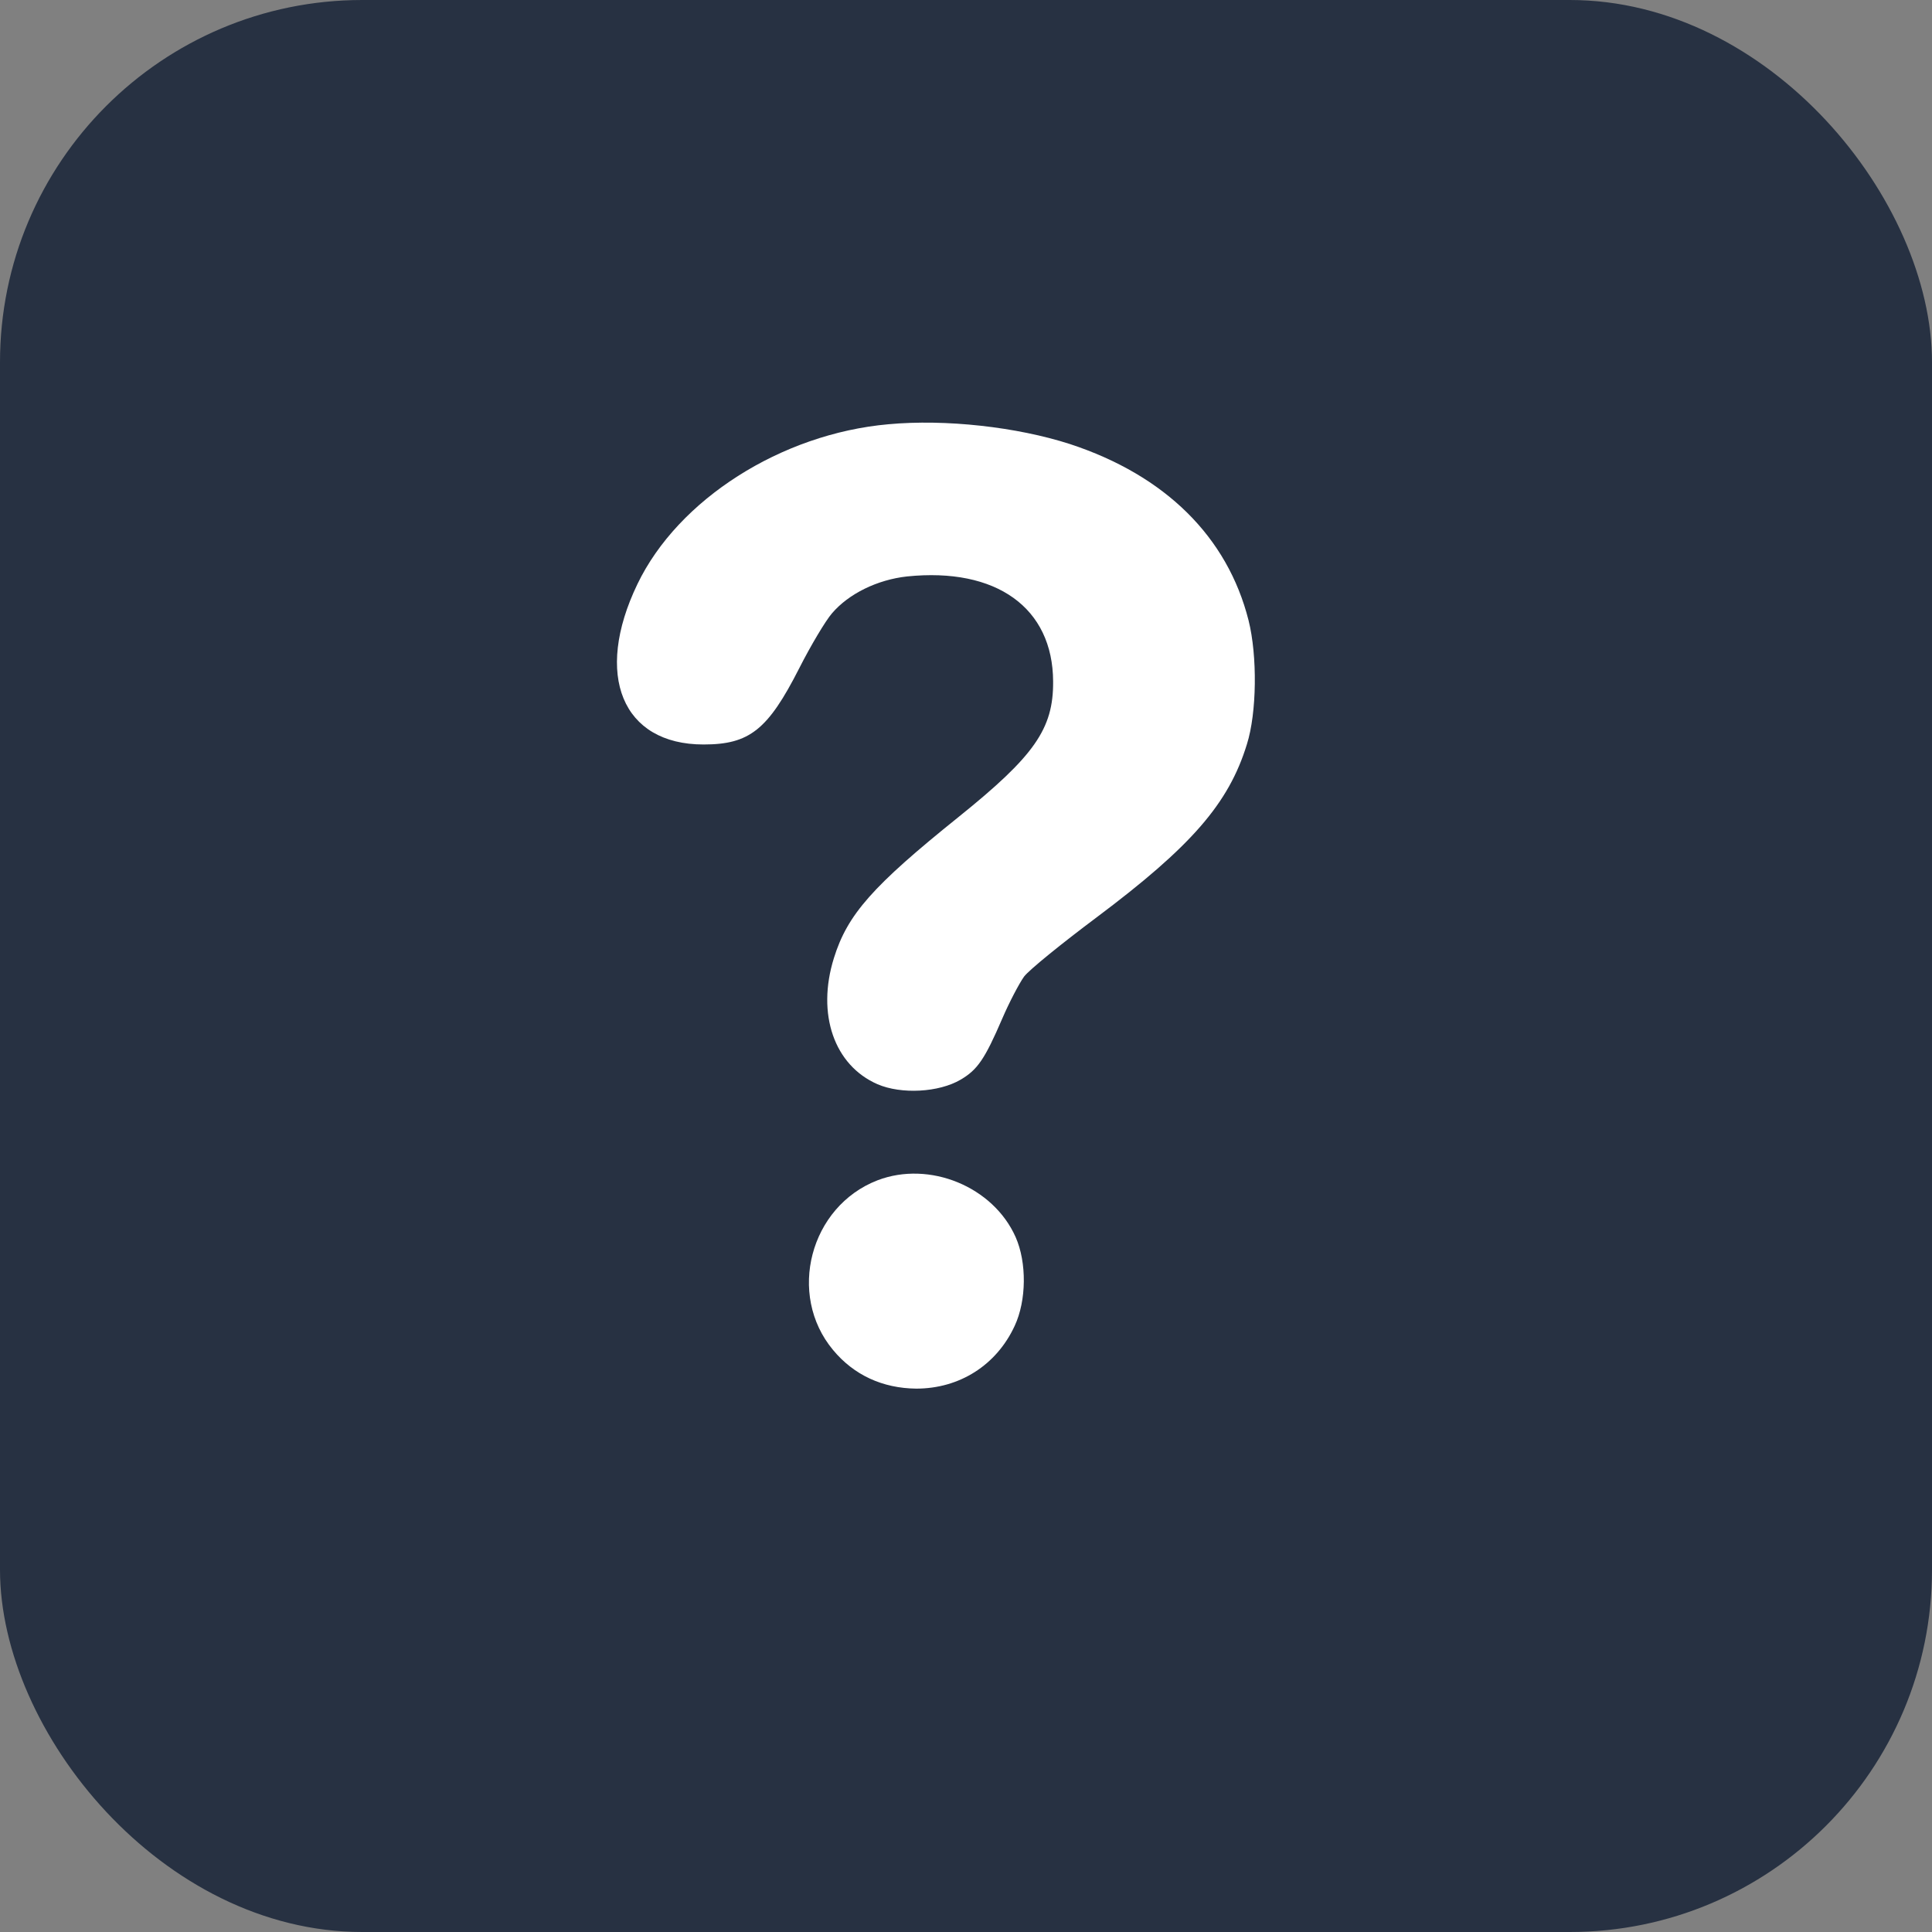 <svg width="32" height="32" viewBox="0 0 32 32" fill="none" xmlns="http://www.w3.org/2000/svg">
<rect x="0" y="0" width="32" height="32" fill="#808080" stroke="none"/>
<rect width="32" height="32" rx="6" fill="#273142"/>
<path d="M14.714 7.027C12.937 7.185 11.231 8.274 10.558 9.674C9.831 11.183 10.307 12.331 11.652 12.331C12.412 12.331 12.718 12.091 13.238 11.068C13.429 10.691 13.675 10.28 13.779 10.16C14.058 9.832 14.534 9.602 15.021 9.548C16.503 9.395 17.438 10.067 17.443 11.287C17.449 12.074 17.131 12.523 15.874 13.534C14.452 14.677 14.036 15.147 13.812 15.869C13.522 16.799 13.818 17.646 14.534 17.958C14.928 18.128 15.551 18.095 15.912 17.882C16.191 17.718 16.311 17.543 16.601 16.87C16.716 16.602 16.88 16.29 16.962 16.175C17.049 16.061 17.591 15.623 18.16 15.197C19.729 14.021 20.352 13.31 20.653 12.326C20.817 11.806 20.828 10.866 20.68 10.275C20.33 8.892 19.302 7.874 17.722 7.355C16.842 7.071 15.66 6.939 14.714 7.027Z" fill="white"/>
<path d="M14.536 19.549C13.415 19.981 13.032 21.442 13.798 22.36C14.143 22.776 14.618 22.994 15.176 23C15.892 23 16.505 22.612 16.806 21.961C17.003 21.54 17.008 20.911 16.822 20.49C16.45 19.653 15.395 19.221 14.536 19.549Z" fill="white"/>
</svg>

